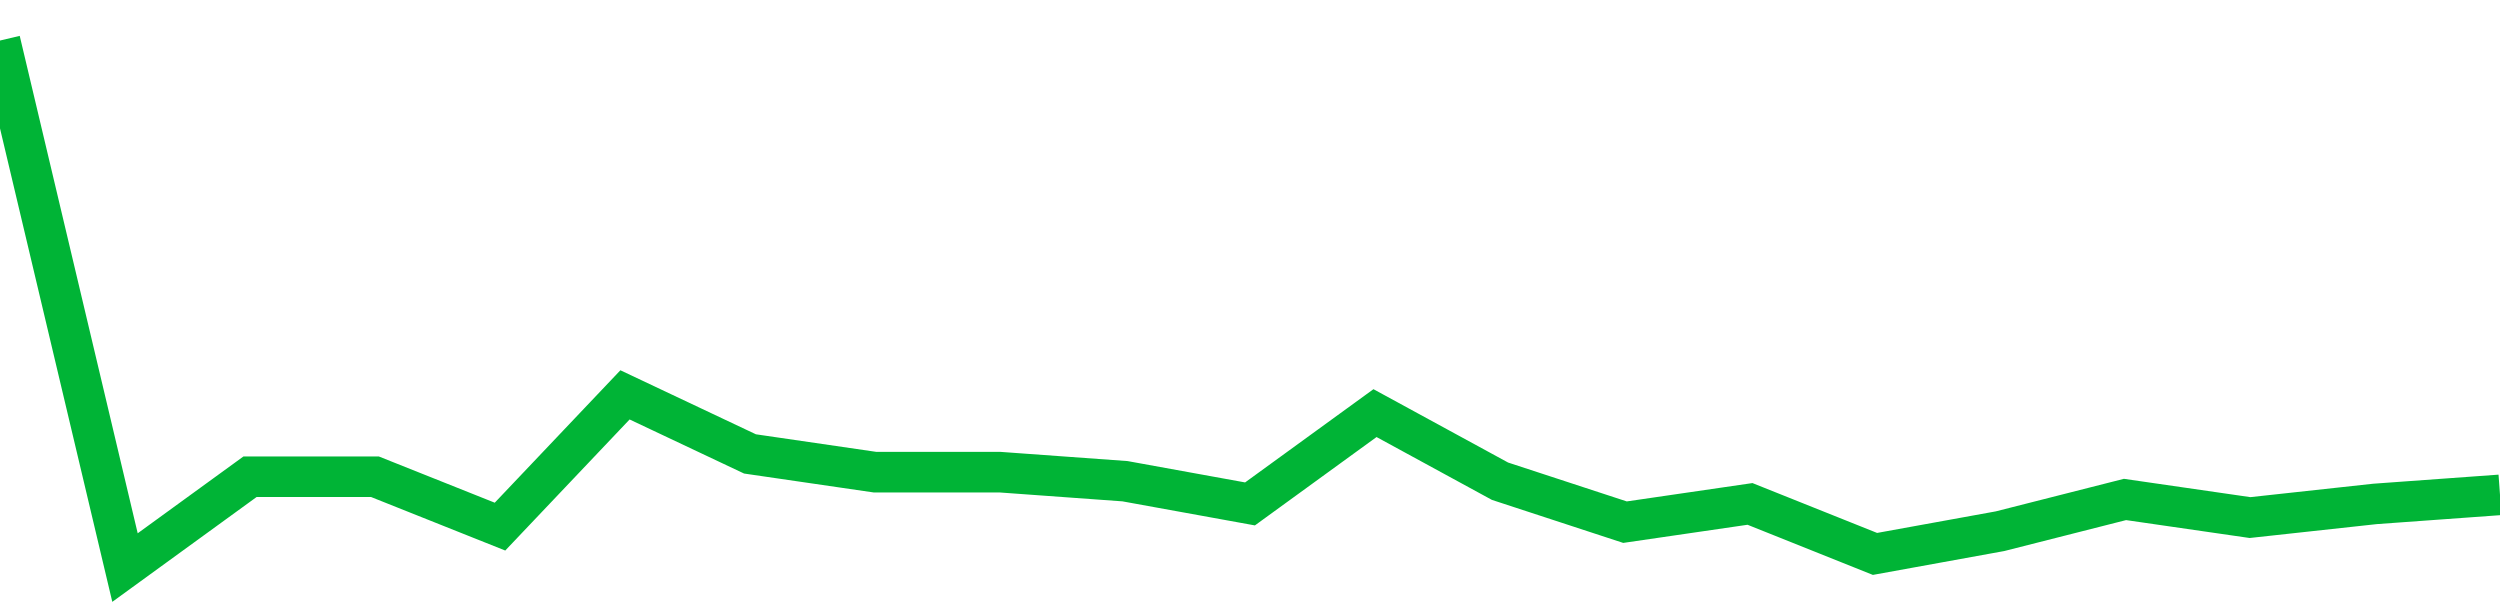 <!-- Generated with https://github.com/jxxe/sparkline/ --><svg viewBox="0 0 185 45" class="sparkline" xmlns="http://www.w3.org/2000/svg"><path class="sparkline--fill" d="M 0 3 L 0 3 L 9.25 42 L 18.5 35.28 L 27.75 35.28 L 37 38.97 L 46.25 29.22 L 55.5 33.59 L 64.75 34.94 L 74 34.94 L 83.25 35.61 L 92.5 37.29 L 101.75 30.57 L 111 35.61 L 120.25 38.64 L 129.5 37.29 L 138.75 40.99 L 148 39.31 L 157.25 36.96 L 166.5 38.3 L 175.75 37.29 L 185 36.62 V 45 L 0 45 Z" stroke="none" fill="none" ></path><path class="sparkline--line" d="M 0 3 L 0 3 L 9.25 42 L 18.5 35.28 L 27.75 35.28 L 37 38.97 L 46.25 29.22 L 55.5 33.59 L 64.75 34.94 L 74 34.94 L 83.25 35.61 L 92.5 37.29 L 101.75 30.57 L 111 35.61 L 120.25 38.64 L 129.5 37.29 L 138.75 40.99 L 148 39.31 L 157.25 36.96 L 166.5 38.3 L 175.75 37.29 L 185 36.62" fill="none" stroke-width="3" stroke="#00B436" ></path></svg>